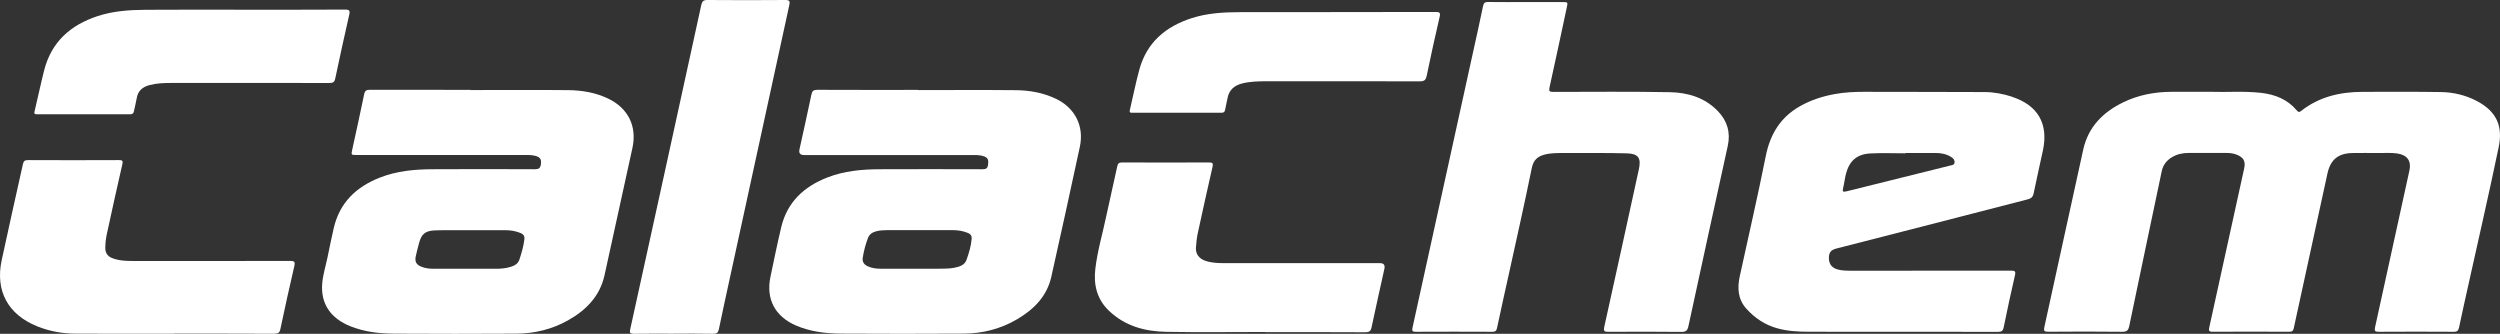 <svg xmlns="http://www.w3.org/2000/svg" id="LOGO_x5F_CalaChem_x5F_4c_xA0_Image" viewBox="0 0 623.22 83.22"><rect x="0" y="0" width="623.22" height="83.22" fill="#333333" stroke="none"/><defs><style>.cls-1{fill:#fff;}</style></defs><path class="cls-1" d="M551.38,22.89c3.59.13,7.95-.23,12.3.26,3.5.4,6.57,1.63,8.89,4.38.36.43.59.51,1.06.14,4.47-3.53,9.68-4.75,15.24-4.77,6.56-.03,13.11-.05,19.67.05,3.06.05,6.02.75,8.77,2.16,5.18,2.68,6.65,6.43,5.58,11.58-2.38,11.46-5.02,22.88-7.55,34.31-.78,3.54-1.58,7.07-2.33,10.62-.17.78-.45,1.1-1.32,1.09-6.24-.04-12.47-.04-18.71,0-.96,0-1.1-.22-.9-1.15,2.88-13.03,5.72-26.07,8.57-39.1.51-2.33-.56-3.83-3.02-4.2-1.59-.24-3.19-.09-4.79-.11-2.12-.02-4.24-.03-6.36,0-3.6.05-5.53,1.65-6.28,5.12-2.8,12.84-5.61,25.68-8.39,38.53-.15.7-.42.9-1.1.9-6.4-.02-12.79-.03-19.19,0-.97,0-.92-.42-.77-1.1,2.18-9.88,4.34-19.76,6.51-29.65.73-3.31,1.46-6.61,2.18-9.92.4-1.82-.12-2.79-1.85-3.47-.79-.31-1.61-.43-2.46-.43h-9.59c-1.42,0-2.77.29-4.01,1.01-1.38.8-2.29,1.93-2.63,3.52-2.7,12.87-5.43,25.73-8.1,38.6-.23,1.08-.58,1.46-1.75,1.45-6.16-.07-12.31-.06-18.47-.01-1.01,0-1.15-.23-.94-1.19,3.25-14.74,6.43-29.5,9.69-44.24,1.24-5.6,4.89-9.28,9.9-11.73,3.8-1.86,7.85-2.63,12.06-2.65,3.12-.02,6.24,0,10.12,0h-.03Z"></path><path class="cls-1" d="M380.47.52h8.99c1.42,0,1.41,0,1.12,1.35-1.42,6.62-2.82,13.25-4.29,19.86-.22,1-.04,1.19.94,1.18,9.67-.02,19.35-.1,29.02.07,4.52.08,8.78,1.35,12.04,4.77,2.3,2.41,3.15,5.27,2.43,8.59-3.29,14.98-6.57,29.96-9.81,44.95-.23,1.08-.59,1.46-1.76,1.45-6.04-.07-12.07-.05-18.11-.02-1.02,0-1.37-.07-1.1-1.29,2.91-13.06,5.75-26.14,8.61-39.22.61-2.78-.1-3.9-2.95-3.98-5.11-.14-10.23-.07-15.35-.08-1.76,0-3.52-.06-5.24.4-1.76.47-2.76,1.39-3.16,3.37-1.79,8.82-3.78,17.6-5.71,26.4-.98,4.47-2,8.94-2.94,13.42-.16.74-.42.97-1.17.97-6.36-.03-12.71-.03-19.07,0-.8,0-1.03-.15-.84-1.01,4.99-22.64,9.96-45.28,14.93-67.93.9-4.09,1.82-8.16,2.66-12.26.17-.81.49-1.01,1.26-1.01,3.16.04,6.32.02,9.47.02h.03Z"></path><path class="cls-1" d="M43.42,83.19c-8.16,0-16.31.02-24.47-.01-3.34-.01-6.59-.58-9.7-1.84-7.26-2.94-10.47-8.82-8.83-16.48,1.71-7.99,3.53-15.95,5.29-23.92.16-.71.39-1.03,1.23-1.03,7.56.04,15.11.03,22.67,0,.81,0,1.11.08.89,1.03-1.33,5.78-2.6,11.58-3.86,17.38-.25,1.13-.37,2.28-.39,3.44-.02,1.33.61,2.18,1.84,2.63,1.72.64,3.52.67,5.32.67,12.95.01,25.91.02,38.86-.02,1.12,0,1.36.18,1.09,1.35-1.22,5.2-2.35,10.41-3.46,15.63-.19.9-.55,1.18-1.5,1.18-8.32-.04-16.63-.03-24.95-.03l-.03.02Z"></path><path class="cls-1" d="M167.92,83.19c-3.32,0-6.63-.03-9.95.02-.9.01-1.06-.25-.87-1.1,5.93-26.95,11.84-53.9,17.72-80.86.21-.95.55-1.26,1.56-1.25,6.47.06,12.95.05,19.42,0,1.06,0,1.16.34.97,1.24-5,22.91-9.99,45.82-14.97,68.74-.87,4.01-1.76,8.01-2.58,12.03-.18.91-.51,1.22-1.47,1.2-3.28-.07-6.55-.03-9.83-.03h0Z"></path><path class="cls-1" d="M315.38,82.76c-8.23,0-16.47.11-24.7-.04-5.3-.1-10.26-1.44-14.25-5.27-2.99-2.87-3.84-6.47-3.38-10.41.52-4.48,1.82-8.81,2.74-13.21.86-4.13,1.86-8.24,2.73-12.37.16-.74.44-.96,1.18-.96,7.24.02,14.47.03,21.71,0,.88,0,1.06.2.86,1.09-1.26,5.47-2.47,10.96-3.66,16.45-.26,1.2-.39,2.44-.48,3.67-.11,1.58.77,2.78,2.39,3.32,1.54.51,3.13.57,4.74.57h38.74q1.42,0,1.11,1.42c-1.07,4.86-2.17,9.72-3.2,14.59-.2.97-.6,1.22-1.57,1.22-8.31-.05-16.63-.03-24.94-.03v-.04h-.02Z"></path><path class="cls-1" d="M60.81,2.42c8.39,0,16.79.02,25.18-.03,1.14,0,1.31.25,1.06,1.33-1.21,5.28-2.36,10.57-3.48,15.87-.19.88-.57,1.11-1.44,1.1-13.11-.03-26.22-.02-39.34-.01-1.84,0-3.67.05-5.47.52-1.73.45-2.92,1.38-3.23,3.25-.18,1.1-.48,2.18-.7,3.27-.11.54-.35.77-.96.77-7.72-.02-15.43-.02-23.15-.01-.48,0-.85.03-.67-.69.82-3.41,1.53-6.84,2.39-10.23,1.8-7.11,6.58-11.34,13.38-13.56,3.88-1.27,7.91-1.53,11.95-1.56,8.15-.06,16.31-.02,24.46-.02h.02Z"></path><path class="cls-1" d="M331.65,3.01c8.75,0,17.51,0,26.26-.02.96,0,1.21.17.98,1.19-1.13,4.89-2.22,9.79-3.23,14.7-.23,1.14-.67,1.41-1.79,1.4-12.67-.04-25.34-.03-38.01-.02-2.04,0-4.07.03-6.07.51-2.05.49-3.43,1.62-3.8,3.78-.16.94-.43,1.86-.58,2.81-.1.6-.39.75-.97.75-7.35-.02-14.71-.01-22.06,0-.53,0-.9.05-.71-.75.79-3.33,1.45-6.69,2.35-10,1.86-6.8,6.55-10.73,13.03-12.83,3.92-1.27,7.99-1.49,12.07-1.5,7.51,0,15.03,0,22.54,0v-.02Z"></path><path class="cls-1" d="M151.55,24.55c-3.12-1.49-6.48-2.04-9.89-2.08-8.11-.08-16.23-.02-24.34-.02v-.05c-8.35,0-16.71.01-25.06-.02-.91,0-1.3.2-1.49,1.16-.93,4.57-1.95,9.11-2.94,13.66-.31,1.44-.32,1.44,1.1,1.44h42.09c.96,0,1.92,0,2.84.34.98.37,1.12,1.06.98,2.01-.15.95-.56,1.2-1.5,1.2-8.51-.04-17.03-.05-25.54,0-4.45.02-8.85.42-13.05,2.06-5.9,2.31-10.06,6.22-11.54,12.57-.57,2.44-1.06,4.91-1.57,7.36-.46,2.18-1.15,4.35-1.32,6.55-.39,5.02,2.12,8.64,7.04,10.61,3.5,1.4,7.2,1.82,10.92,1.84,10.15.06,20.31.06,30.46,0,4.54-.03,8.87-1.09,12.84-3.31,4.52-2.54,7.96-6.01,9.12-11.26,2.34-10.58,4.66-21.16,6.96-31.74,1.17-5.4-1.07-9.92-6.09-12.31h-.02ZM129.52,64.64c-.47,1.44-1.8,1.82-3.11,2.11-1.29.29-2.62.25-3.94.25h-14.38c-1.05,0-2.08-.12-3.05-.51-1.23-.48-1.67-1.25-1.41-2.53.22-1.09.53-2.16.8-3.24.62-2.39,1.54-3.18,4.02-3.29,1.6-.07,3.2-.04,4.79-.04h12.82c1.29,0,2.54.21,3.73.71.7.3,1.03.73.93,1.57-.2,1.72-.69,3.36-1.22,4.98h.02Z"></path><path class="cls-1" d="M263.35,24.69c-3.22-1.58-6.68-2.18-10.21-2.21-8.11-.08-16.23-.02-24.34-.02v-.05c-8.35,0-16.71.02-25.06-.02-.95,0-1.27.27-1.47,1.2-.94,4.56-1.98,9.11-2.97,13.66-.21.93.18,1.4,1.15,1.4h42.09c.96,0,1.91,0,2.84.35,1.08.4,1.05,1.19.92,2.14-.13.97-.67,1.05-1.48,1.05-8.51-.02-17.03-.04-25.54,0-4.45.02-8.85.42-13.05,2.06-5.81,2.27-9.97,6.11-11.47,12.35-.98,4.1-1.82,8.24-2.69,12.38-1.17,5.57,1.13,9.91,6.37,12.17,3.63,1.56,7.47,2,11.36,2.02,10.15.06,20.31.06,30.46,0,4.75-.03,9.25-1.19,13.36-3.62,4.12-2.44,7.36-5.69,8.45-10.51,2.44-10.8,4.78-21.62,7.12-32.44,1.1-5.09-1.15-9.61-5.82-11.91h-.02ZM240.94,64.79c-.47,1.3-1.74,1.7-2.97,1.94-.89.18-1.82.24-2.74.25-2.56.03-5.11.01-7.67.01h-8.03c-1.12,0-2.23-.14-3.26-.63-.91-.42-1.35-1.11-1.2-2.1.26-1.69.7-3.35,1.31-4.95.35-.91,1.12-1.42,2.07-1.66.9-.22,1.81-.28,2.73-.28h16.3c1.33,0,2.62.2,3.85.72.66.28.96.72.89,1.49-.16,1.8-.68,3.52-1.28,5.2h0Z"></path><path class="cls-1" d="M501.57,24.11c-2.22-.72-4.5-1.15-6.82-1.16-10.03-.05-20.07-.03-30.1-.06-2.4,0-4.79.12-7.16.54-3.08.55-6.03,1.49-8.77,3.04-4.89,2.77-7.45,6.99-8.54,12.46-1.99,10-4.31,19.93-6.47,29.9-.63,2.92-.51,5.74,1.62,8.11,2.12,2.36,4.68,4.07,7.78,4.92,2.49.68,5.04.83,7.6.84,7.79.03,15.59.01,23.38.01s15.99-.01,23.98.02c.88,0,1.24-.23,1.42-1.12.89-4.33,1.81-8.66,2.81-12.96.24-1.02.01-1.18-.95-1.18-13.15.03-26.3.02-39.45.02-.64,0-1.28,0-1.92-.04-.8-.04-1.59-.15-2.34-.44-1.2-.46-1.76-1.47-1.72-2.85.04-1.27.56-1.87,1.89-2.21,15.89-4.04,31.75-8.16,47.63-12.24.87-.22,1.33-.57,1.52-1.5.73-3.59,1.56-7.16,2.32-10.74,1.41-6.62-1.26-11.23-7.71-13.34v-.02ZM486.09,41.29c-8.58,2.14-17.17,4.25-25.74,6.4-.92.23-1.12.11-.88-.83.29-1.15.4-2.36.7-3.51.86-3.27,2.73-4.92,6.08-5.1,2.9-.15,5.82-.03,8.74-.03v-.08h7.66c1.34,0,2.61.28,3.76,1,.49.3.89.71.84,1.34-.06.7-.69.69-1.16.8h0Z"></path></svg>